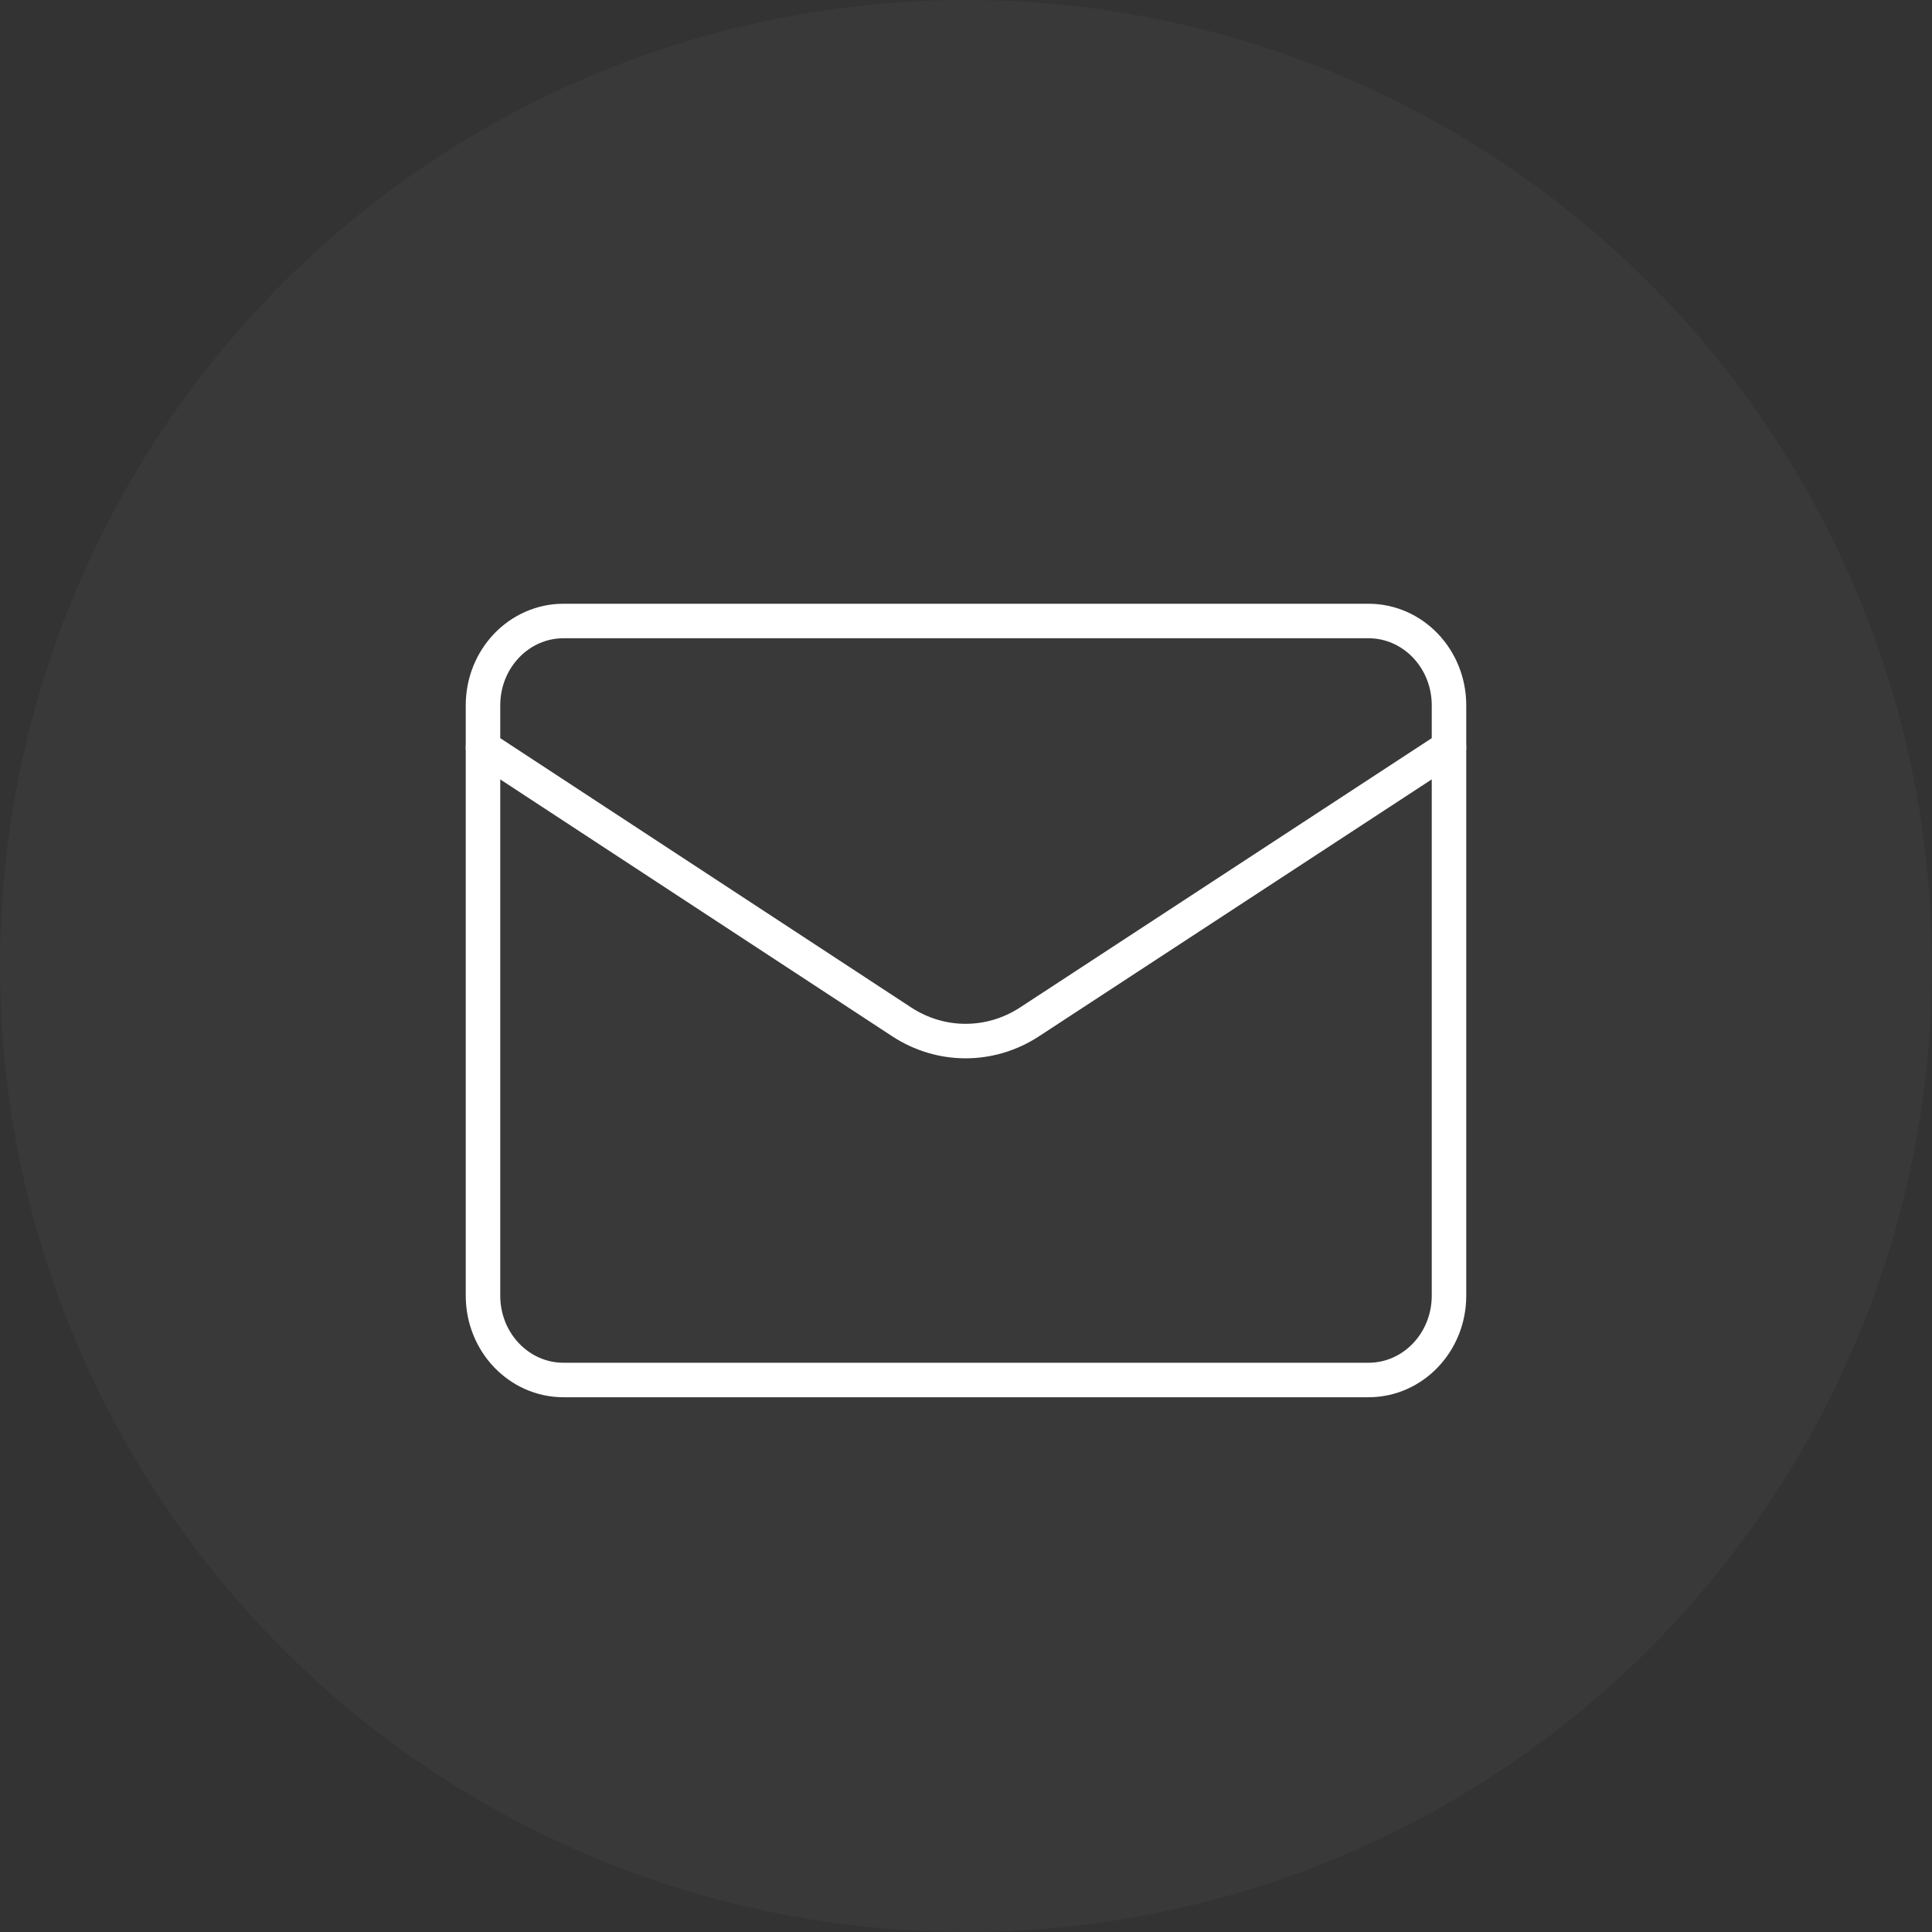 <?xml version="1.0" encoding="UTF-8"?>
<svg width="28px" height="28px" viewBox="0 0 28 28" version="1.1" xmlns="http://www.w3.org/2000/svg" xmlns:xlink="http://www.w3.org/1999/xlink">
    <rect x="0" y="0" width="28" height="28" fill="#333333" stroke="none"/>
    <title>email</title>
    <g id="Symbols" stroke="none" stroke-width="1" fill="none" fill-rule="evenodd">
        <g id="footer" transform="translate(-427, -325)">
            <g id="Group-32" transform="translate(427, 285)">
                <g id="email" transform="translate(0, 40)">
                    <circle id="Oval" fill="#FFFFFF" opacity="0.03" cx="14" cy="14" r="14"></circle>
                    <g id="Group-21" transform="translate(7, 9)" stroke="#FFFFFF" stroke-linecap="round" stroke-linejoin="round" stroke-width="0.5">
                        <path d="M14,1.833 L14,9.778 C14,10.453 13.478,11 12.833,11 L1.167,11 C0.522,11 0,10.453 0,9.778 L0,1.833" id="Path"></path>
                        <path d="M14,1.833 L14,1.222 C14,0.547 13.478,1.86094526e-14 12.833,1.86094526e-14 L1.167,1.86094526e-14 C0.522,1.86094526e-14 0,0.547 0,1.222 L0,1.833 L6.067,5.809 C6.634,6.181 7.354,6.181 7.922,5.809 L14,1.833 Z" id="Path"></path>
                    </g>
                </g>
            </g>
        </g>
    </g>
</svg>